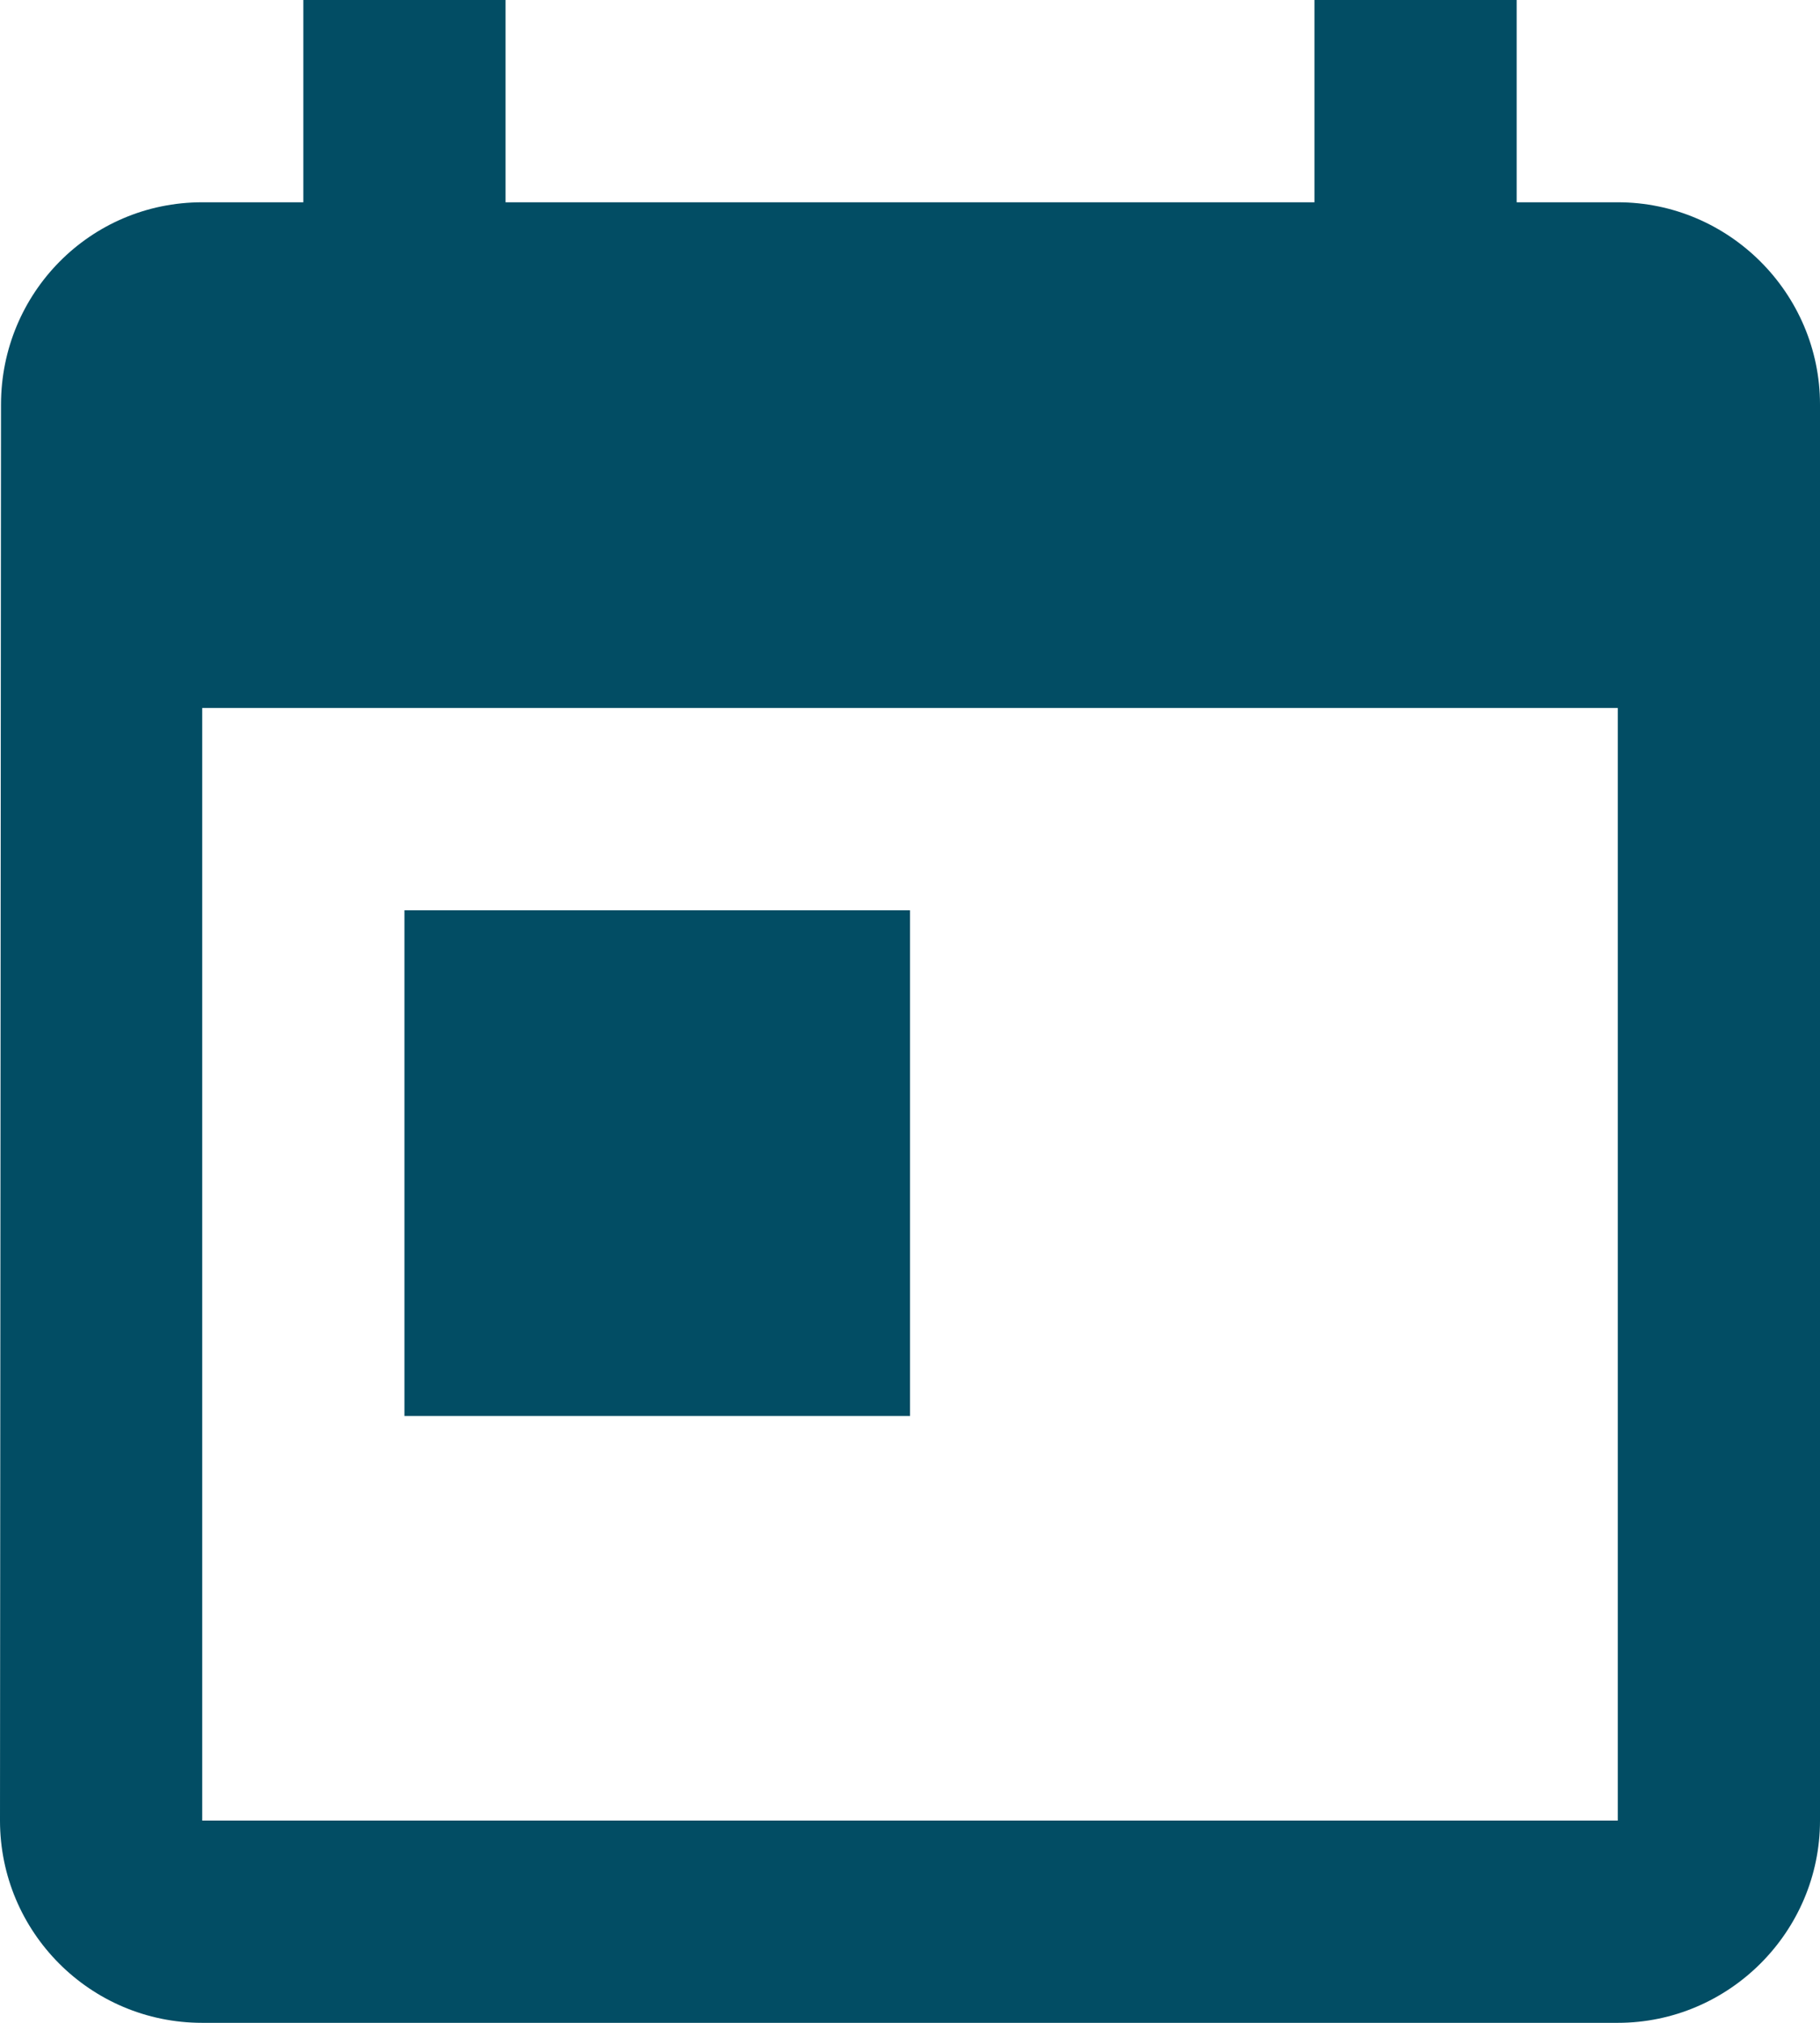 <?xml version="1.0" encoding="UTF-8" standalone="no"?>
<!DOCTYPE svg PUBLIC "-//W3C//DTD SVG 1.1//EN" "http://www.w3.org/Graphics/SVG/1.1/DTD/svg11.dtd">
<svg width="100%" height="100%" viewBox="0 0 18 20" version="1.1" xmlns="http://www.w3.org/2000/svg" xmlns:xlink="http://www.w3.org/1999/xlink" xml:space="preserve" xmlns:serif="http://www.serif.com/" style="fill-rule:evenodd;clip-rule:evenodd;stroke-linejoin:round;stroke-miterlimit:2;">
    <g transform="matrix(1,0,0,1,-3,-1)">
        <path id="Shape" d="M19,3L18,3L18,1L16,1L16,3L8,3L8,1L6,1L6,3L5,3C3.89,3 3.01,3.9 3.01,5L3,19C3,20.1 3.89,21 5,21L19,21C20.1,21 21,20.1 21,19L21,5C21,3.9 20.1,3 19,3ZM19,19L5,19L5,8L19,8L19,19ZM7,10L12,10L12,15L7,15L7,10Z" style="fill:rgb(2,77,100);"/>
    </g>
</svg>
